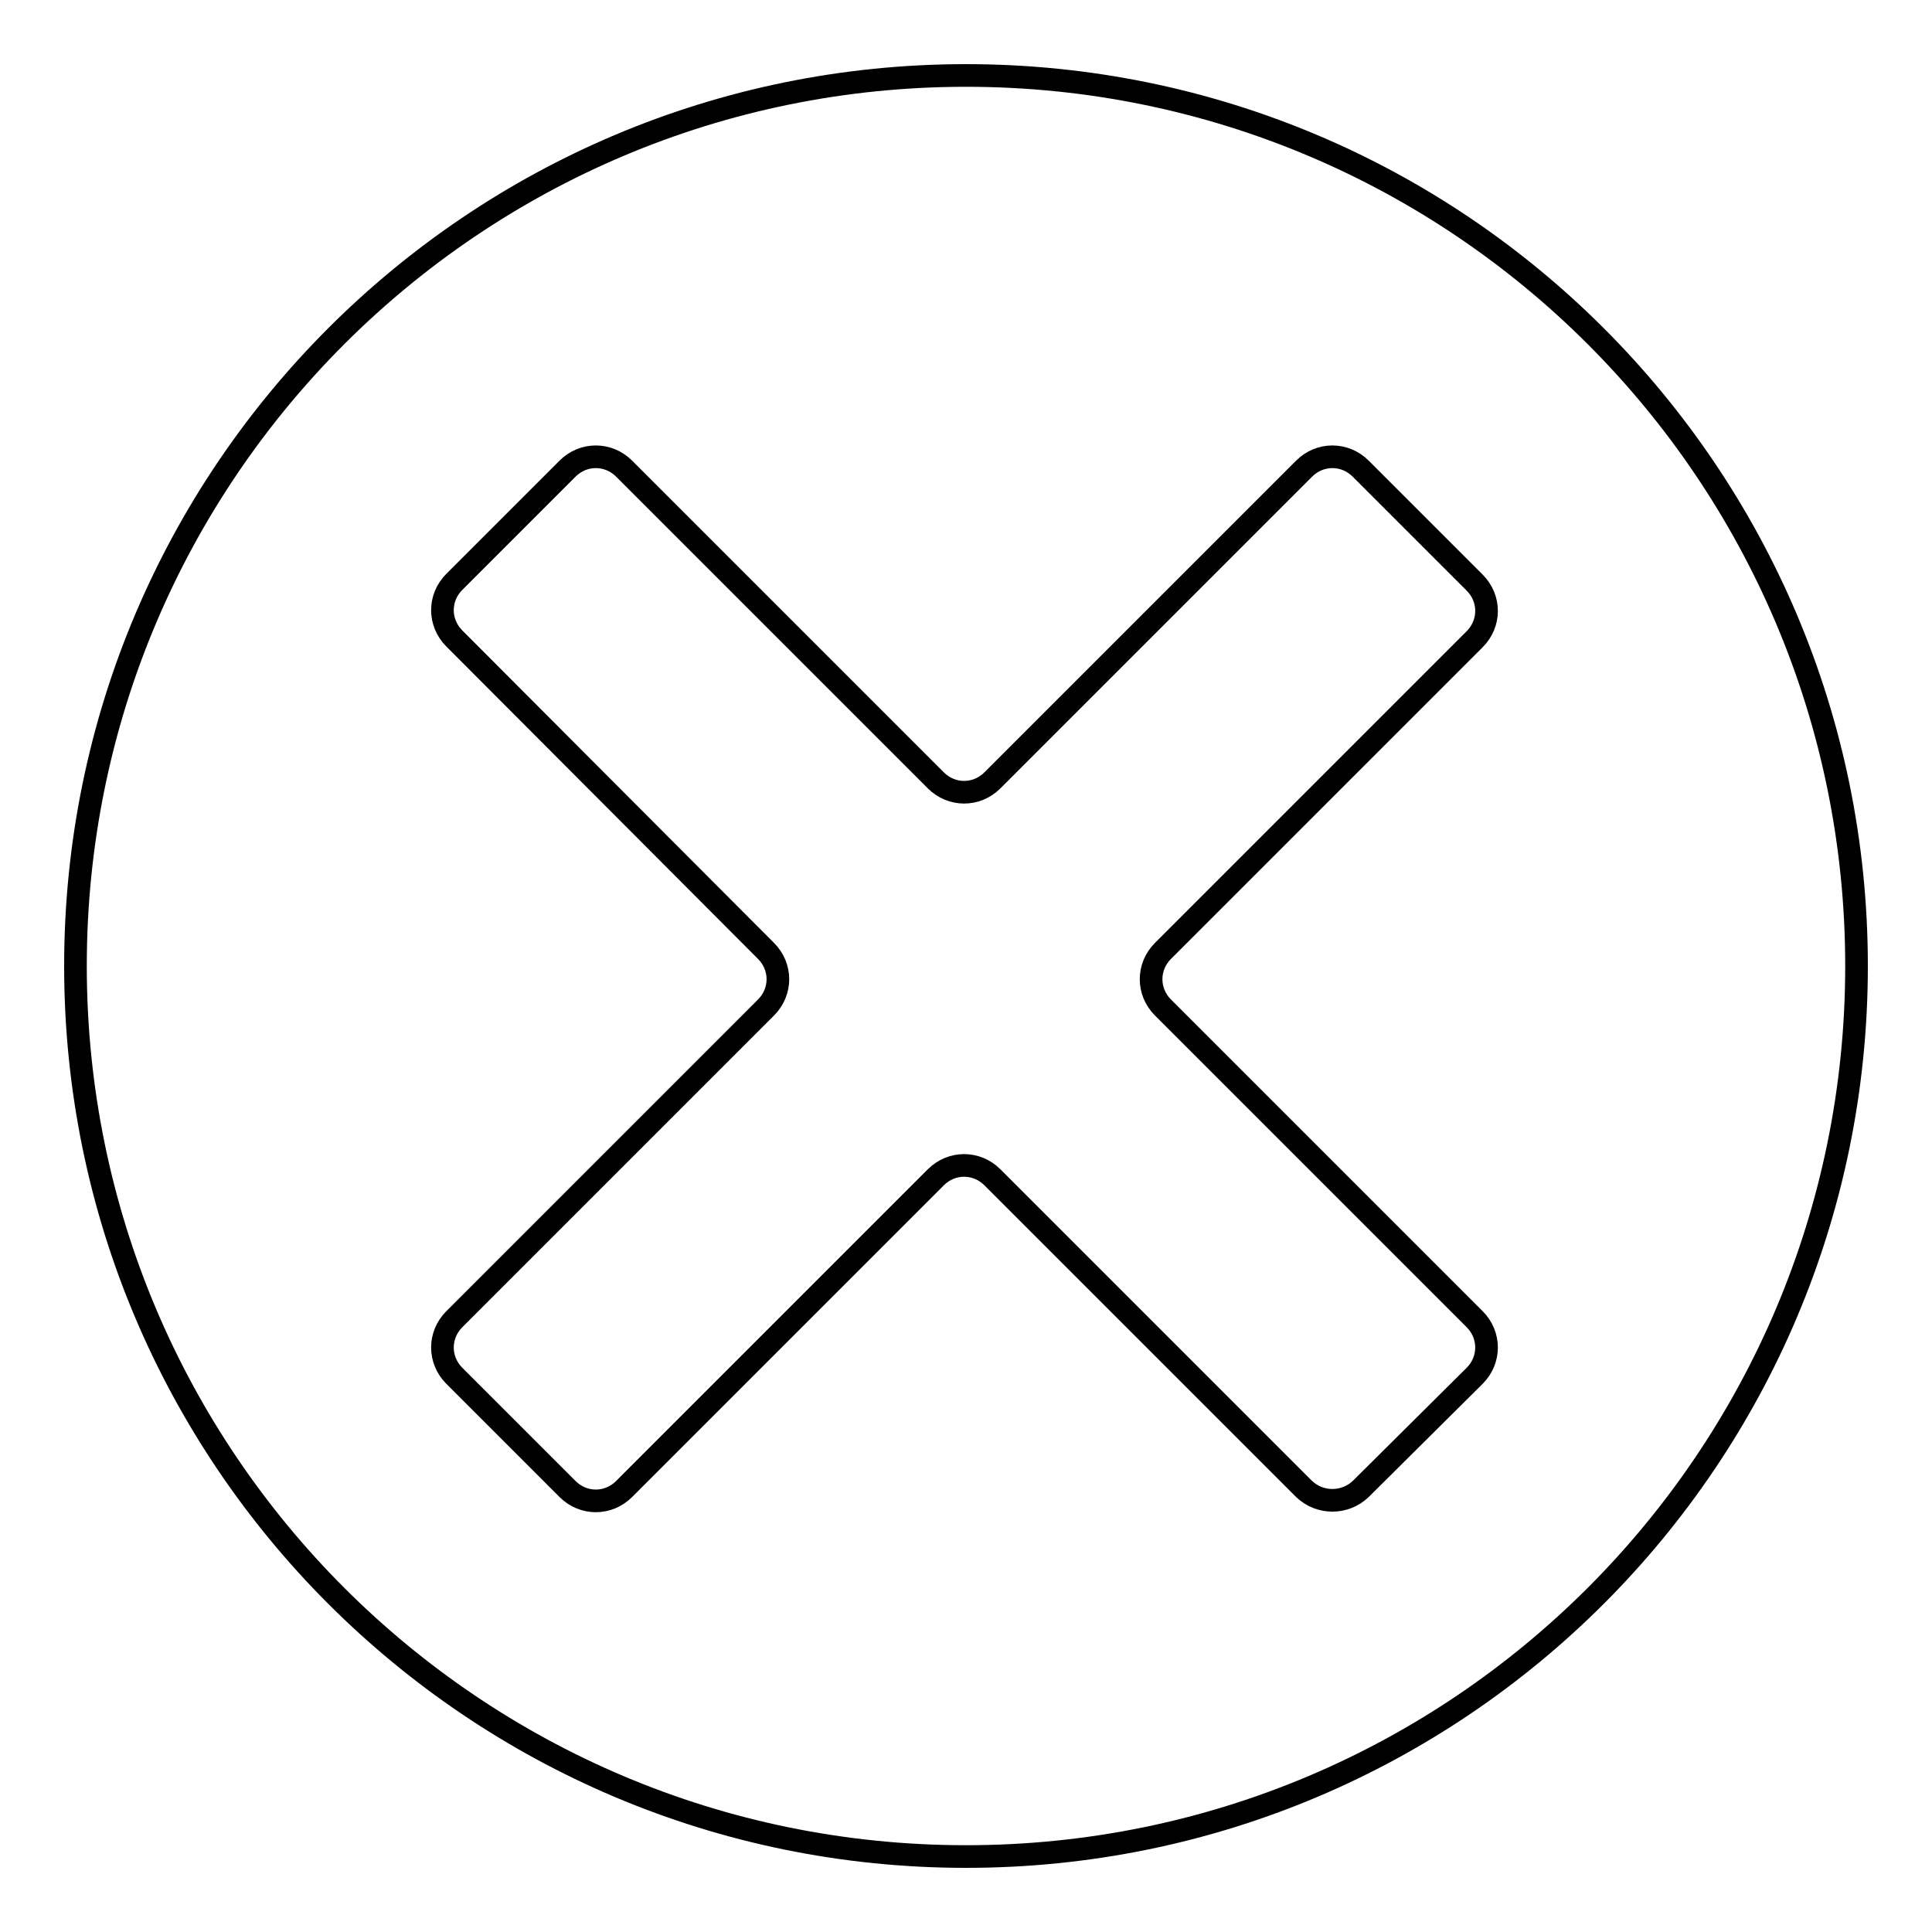 <?xml version="1.0" encoding="utf-8"?>
<!-- Svg Vector Icons : http://www.onlinewebfonts.com/icon -->
<!DOCTYPE svg PUBLIC "-//W3C//DTD SVG 1.1//EN" "http://www.w3.org/Graphics/SVG/1.1/DTD/svg11.dtd">
<svg version="1.1" xmlns="http://www.w3.org/2000/svg" xmlns:xlink="http://www.w3.org/1999/xlink" x="0px" y="0px" viewBox="0 0 256 256" enable-background="new 0 0 256 256" xml:space="preserve">
<g><g><path stroke-width="3" fill-opacity="0" stroke="#000000"  d="M195.4,77.2c2.1,2.1,2.1,5.4,0,7.5L154.1,126c-2.1,2.1-2.1,5.4,0,7.5l41.3,41.3c2.1,2.1,2.1,5.4,0,7.5l-15.1,15c-2.1,2-5.4,2-7.5,0L131.5,156c-2.1-2.1-5.4-2.1-7.5,0l-41.3,41.3c-2.1,2.1-5.4,2.1-7.5,0l-15-15c-2.1-2.1-2.1-5.4,0-7.5l41.3-41.3c2.1-2.1,2.1-5.4,0-7.5L60.2,84.6c-2.1-2.1-2.1-5.4,0-7.5l15-15c2.1-2.1,5.4-2.1,7.5,0l41.3,41.3c2.1,2.1,5.4,2.1,7.5,0l41.3-41.3c2.1-2.1,5.4-2.1,7.5,0L195.4,77.2z"/><path stroke-width="3" fill-opacity="0" stroke="#000000"  d="M10,128c0,65.2,52.8,118,118,118c65.2,0,118-52.8,118-118c0-65.2-52.8-118-118-118C62.8,10,10,62.8,10,128L10,128z"/></g></g>
</svg>